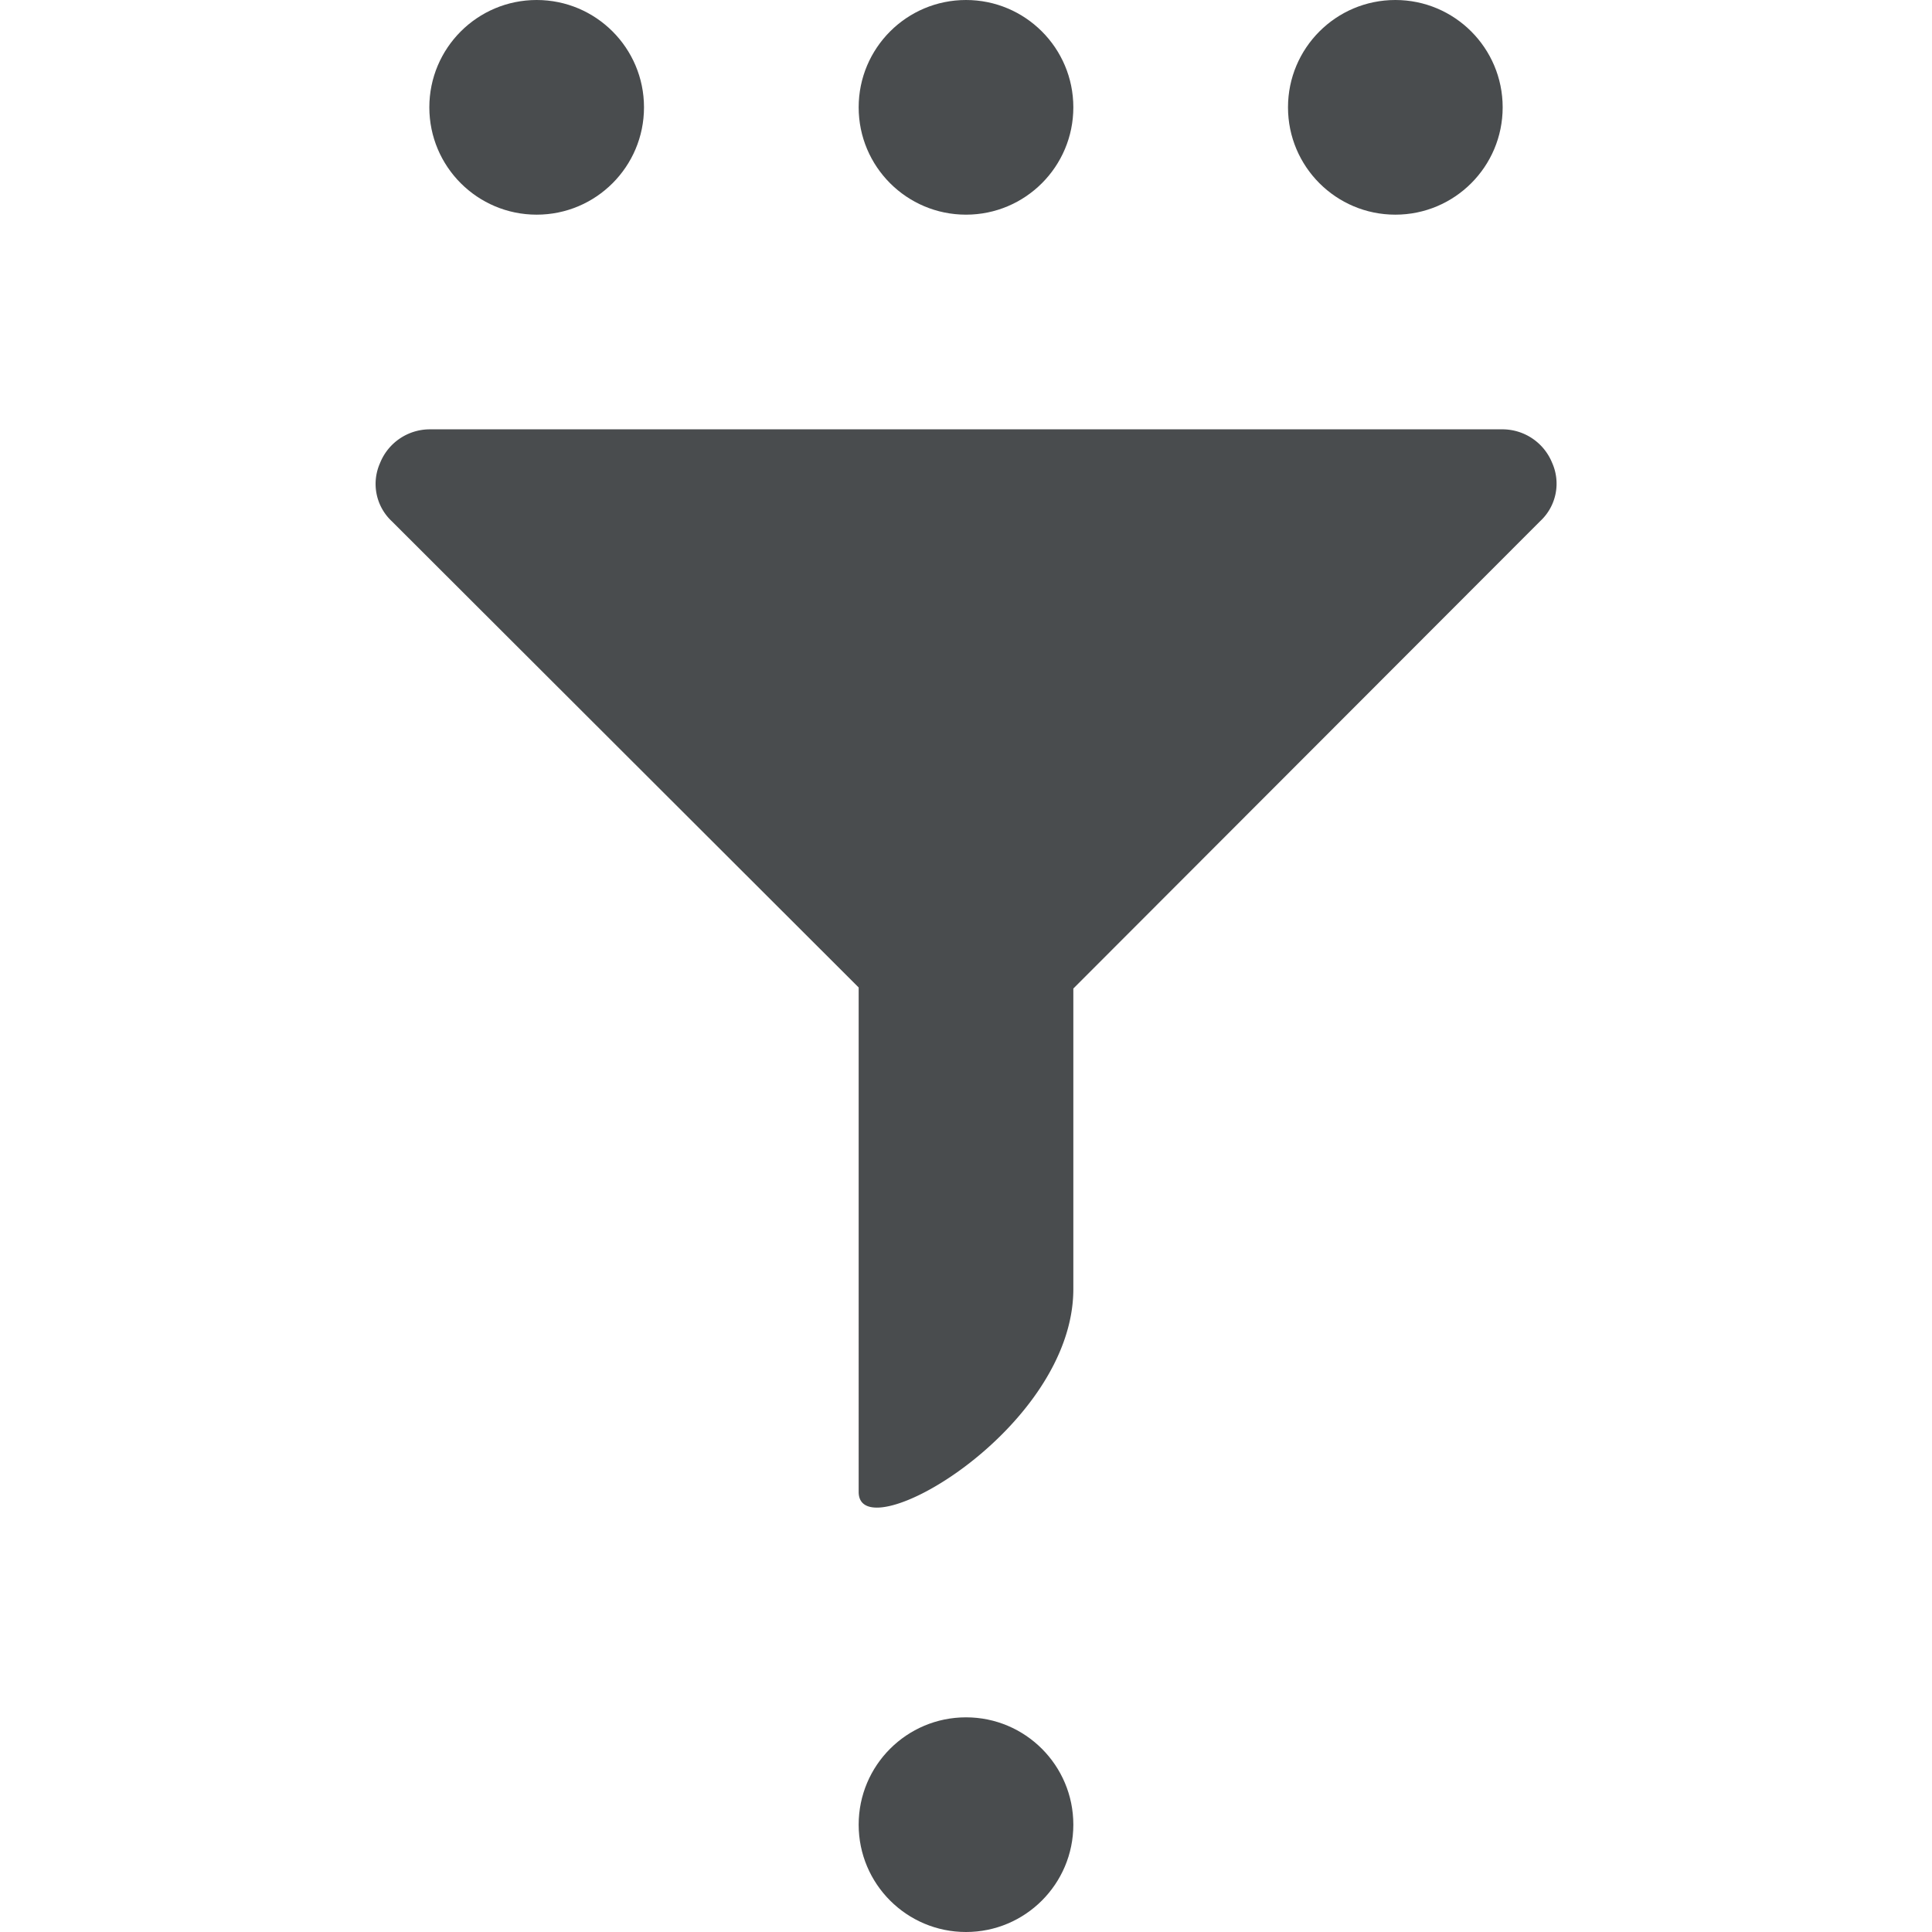 <?xml version="1.0" encoding="utf-8"?><!-- Скачано с сайта svg4.ru / Downloaded from svg4.ru -->
<svg width="800px" height="800px" viewBox="0 0 18 18" xmlns="http://www.w3.org/2000/svg">
  <path fill="#494c4e" d="M14.35 4.855L10 9.21v2.8c0 1.31-2 2.45-2 1.89V9.2L3.65 4.856a.476.476 0 0 1-.11-.54A.5.5 0 0 1 4 4h10a.5.5 0 0 1 .46.31.476.476 0 0 1-.11.545z"/>
  <circle fill="#494c4e" cx="9" cy="17" r="1"/>
  <circle fill="#494c4e" cx="5" cy="1" r="1"/>
  <circle fill="#494c4e" cx="13" cy="1" r="1"/>
  <circle fill="#494c4e" cx="9" cy="1" r="1"/>
</svg>